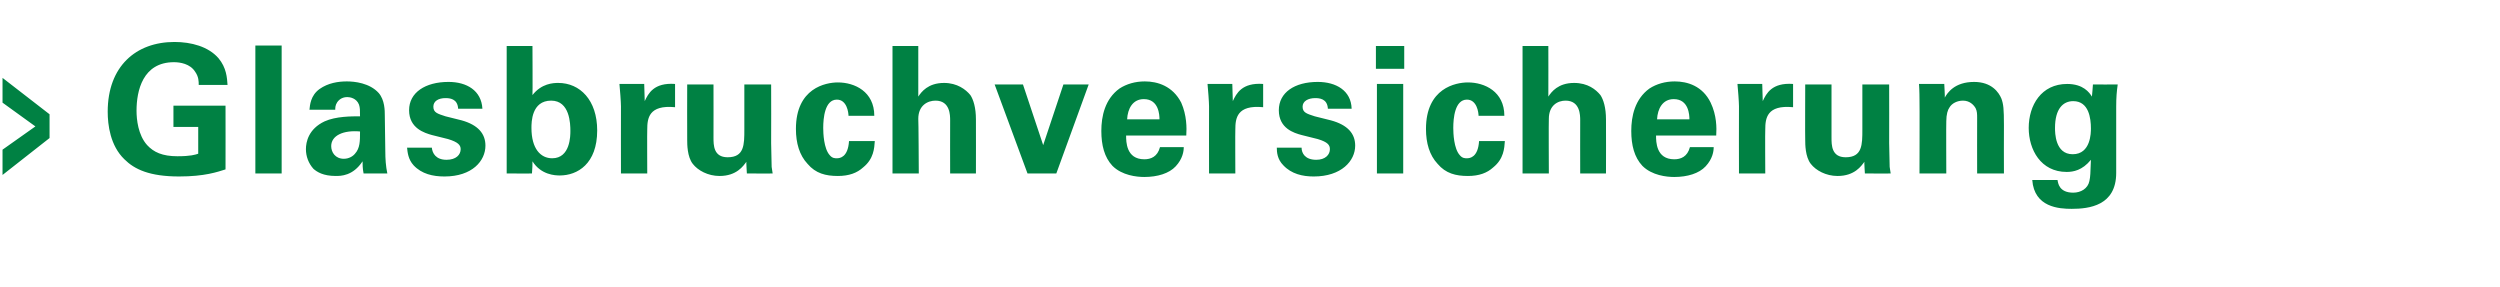 <?xml version="1.0" standalone="no"?><!DOCTYPE svg PUBLIC "-//W3C//DTD SVG 1.1//EN" "http://www.w3.org/Graphics/SVG/1.1/DTD/svg11.dtd"><svg xmlns="http://www.w3.org/2000/svg" version="1.1" width="494.4px" height="56.7px" viewBox="0 -9 494.4 56.7" style="top:-9px"><desc>Glasbruchversicherung</desc><defs/><g id="Polygon43366"><path d="m.5 25.6l0-5l6.5-4.6l-6.5-4.7l0-4.9l9.3 7.2l0 4.7l-9.3 7.3zm38.8-17.8c0-.7 0-1.6-.7-2.6c-1-1.6-3-1.9-4.2-1.9c-6.2 0-7.4 5.7-7.4 9.6c0 1.7.3 4.8 2.1 6.8c1.3 1.4 3 2.2 6 2.2c2.6 0 3.5-.3 4.1-.5c0-.02 0-5.3 0-5.3l-4.9 0l0-4.2l10.3 0c0 0 .02 12.6 0 12.6c-1.6.5-4.1 1.4-9.2 1.4c-5.8 0-8.8-1.4-10.8-3.4c-2.8-2.7-3.3-6.8-3.3-9.4c0-9 5.6-13.8 13.2-13.8c3.3 0 6.7.9 8.7 3.2c1.6 1.9 1.7 3.9 1.8 5.3c0 0-5.7 0-5.7 0zm11.2-7.8l5.2 0l0 25.3l-5.2 0l0-25.3zm21.4 25.3c-.2-1-.2-1.9-.2-2.4c-1.9 2.9-4.3 2.9-5.3 2.9c-2.5 0-3.7-.8-4.4-1.4c-1-1.1-1.5-2.5-1.5-3.9c0-1.4.5-4 3.7-5.5c2.2-1 5.3-1 7-1c0-1.2 0-1.7-.2-2.3c-.5-1.3-1.8-1.5-2.3-1.5c-.8 0-1.5.3-2 1c-.4.6-.4 1.1-.4 1.5c0 0-5.1 0-5.1 0c.1-.9.2-2.8 2-4.1c1.7-1.2 3.7-1.5 5.4-1.5c1.5 0 4.5.3 6.3 2.3c1.2 1.4 1.2 3.5 1.2 4.4c0 0 .1 7.1.1 7.1c0 1.5.1 3 .4 4.4c0 0-4.7 0-4.7 0zm-6.4-5.4c0 1.2.8 2.5 2.5 2.5c1 0 1.8-.5 2.2-1c1-1.1 1-2.5 1-4.4c-3.3-.3-5.7.8-5.7 2.9zm19.9.3c.1 1.1.8 2.4 2.9 2.4c1.9 0 2.8-1 2.8-2.1c0-.8-.5-1.4-2.5-2c0 0-3.2-.8-3.2-.8c-1.4-.4-4.5-1.3-4.5-4.9c0-3.5 3.2-5.6 7.8-5.6c3.6 0 6.5 1.7 6.7 5.3c0 0-4.8 0-4.8 0c-.1-2-1.7-2.1-2.5-2.1c-1.4 0-2.4.6-2.4 1.7c0 1.2.9 1.4 2.4 1.9c0 0 3.2.8 3.2.8c3.2.9 4.7 2.6 4.7 5c0 3-2.6 6.1-8.1 6.1c-2.3 0-4.5-.5-6.1-2.2c-1.1-1.2-1.2-2.6-1.3-3.5c0 0 4.9 0 4.9 0zm14.8-20.1l5.1 0c0 0 .05 9.7 0 9.7c1.8-2.3 4.1-2.4 5.1-2.4c4.3 0 7.7 3.4 7.7 9.4c0 6.6-3.9 8.9-7.4 8.9c-.9 0-3.7-.1-5.4-2.8c0 .5 0 1.4-.1 2.4c-.03.04-5 0-5 0l0-25.2zm8.8 10.8c-3.9 0-3.9 4.3-3.9 5.4c0 4.1 1.8 6 4.1 6c3.6 0 3.6-4.5 3.6-5.4c0-1.4-.1-6-3.8-6zm13.8 1.1c0-.8-.2-3.4-.3-4.4c.03-.01 4.9 0 4.9 0c0 0 .1 3.39.1 3.4c.7-1.5 1.8-3.7 6-3.4c0 0 0 4.6 0 4.6c-5.2-.5-5.5 2.2-5.5 4.4c-.04.02 0 8.7 0 8.7l-5.2 0c0 0-.02-13.3 0-13.3zm18.3-4.3c0 0 .02 10.5 0 10.5c0 1.5 0 3.9 2.8 3.9c3.3 0 3.3-2.5 3.3-5.5c.01-.01 0-8.9 0-8.9l5.3 0c0 0 .03 11.62 0 11.6c.1 3.8.1 4.3.1 4.7c.1.5.1.8.2 1.3c-.03.04-5.1 0-5.1 0c0 0-.14-2.31-.1-2.3c-.6.8-1.9 2.8-5.3 2.8c-2.3 0-4.3-1.1-5.3-2.4c-1.1-1.4-1.1-3.9-1.1-4.7c-.03-.05 0-11 0-11l5.2 0zm26.7 6.2c0-.6-.3-3.2-2.3-3.2c-2.4 0-2.7 3.7-2.7 5.6c0 1 .1 4.1 1.3 5.4c.5.6 1 .6 1.4.6c.6 0 2.2-.2 2.4-3.4c0 0 5.1 0 5.1 0c-.1 1.4-.2 3.5-2.3 5.2c-1.2 1.1-2.8 1.7-5 1.7c-2.4 0-4.4-.5-6-2.4c-1.6-1.7-2.3-4.1-2.3-6.9c0-8.1 5.9-9.2 8.3-9.2c3.3 0 7.2 1.8 7.2 6.6c0 0-5.1 0-5.1 0zm8.7-13.8l5.1 0c0 0 .01 9.98 0 10c.6-.9 1.9-2.7 5.1-2.7c2.6 0 4.3 1.3 5.2 2.4c.6.9 1.1 2.5 1.1 4.8c.02-.01 0 10.7 0 10.7l-5.1 0c0 0-.02-10.53 0-10.5c0-1 0-3.9-2.9-3.9c-1.5 0-3.4.9-3.4 3.6c.05.02.1 10.8.1 10.8l-5.2 0l0-25.2zm25.8 7.6l4 12l4-12l5 0l-6.4 17.6l-5.7 0l-6.5-17.6l5.6 0zm20.4 10.1c0 1.2 0 4.7 3.6 4.7c1.3 0 2.6-.5 3.1-2.4c0 0 4.7 0 4.7 0c0 .8-.2 2.3-1.6 3.8c-1.3 1.4-3.6 2.1-6.2 2.1c-1.5 0-4.4-.3-6.3-2.2c-1.6-1.7-2.2-4.1-2.2-6.9c0-2.9.7-6.3 3.6-8.4c1.4-.9 3.1-1.4 5-1.4c2.5 0 5.5.9 7.2 4.2c1.1 2.5 1.1 5 1 6.5c0 0-11.9 0-11.9 0zm6.6-3.2c0-.8-.1-4-3.1-4c-2.2 0-3.2 1.9-3.3 4c0 0 6.4 0 6.4 0zm9.8-2.6c0-.8-.2-3.4-.3-4.4c.04-.01 4.9 0 4.9 0c0 0 .11 3.39.1 3.4c.7-1.5 1.8-3.7 6-3.4c0 0 0 4.6 0 4.6c-5.2-.5-5.5 2.2-5.5 4.4c-.04.02 0 8.7 0 8.7l-5.2 0c0 0-.02-13.3 0-13.3zm18.3 8.2c0 1.1.7 2.4 2.9 2.4c1.8 0 2.7-1 2.7-2.1c0-.8-.4-1.4-2.4-2c0 0-3.2-.8-3.2-.8c-1.5-.4-4.5-1.3-4.5-4.9c0-3.5 3.1-5.6 7.7-5.6c3.6 0 6.6 1.7 6.7 5.3c0 0-4.7 0-4.7 0c-.1-2-1.7-2.1-2.5-2.1c-1.4 0-2.5.6-2.5 1.7c0 1.2.9 1.4 2.4 1.9c0 0 3.2.8 3.2.8c3.3.9 4.8 2.6 4.8 5c0 3-2.7 6.1-8.2 6.1c-2.2 0-4.4-.5-6-2.2c-1.2-1.2-1.3-2.6-1.3-3.5c0 0 4.9 0 4.9 0zm14.7-20.1l5.6 0l0 4.5l-5.6 0l0-4.5zm.2 7.5l5.2 0l0 17.7l-5.2 0l0-17.7zm20.1 6.3c0-.6-.3-3.2-2.3-3.2c-2.4 0-2.7 3.7-2.7 5.6c0 1 .1 4.1 1.3 5.4c.5.6 1 .6 1.4.6c.6 0 2.2-.2 2.4-3.4c0 0 5.1 0 5.1 0c-.1 1.4-.2 3.5-2.3 5.2c-1.2 1.1-2.8 1.7-5 1.7c-2.4 0-4.4-.5-6-2.4c-1.6-1.7-2.3-4.1-2.3-6.9c0-8.1 5.9-9.2 8.3-9.2c3.3 0 7.2 1.8 7.2 6.6c0 0-5.1 0-5.1 0zm8.7-13.8l5.1 0c0 0 .02 9.98 0 10c.6-.9 1.9-2.7 5.1-2.7c2.7 0 4.3 1.3 5.2 2.4c.6.9 1.1 2.5 1.1 4.8c.03-.01 0 10.7 0 10.7l-5.1 0c0 0-.02-10.53 0-10.5c0-1 0-3.9-2.9-3.9c-1.5 0-3.3.9-3.3 3.6c-.05.02 0 10.8 0 10.8l-5.2 0l0-25.2zm26.4 17.7c0 1.2 0 4.7 3.6 4.7c1.3 0 2.6-.5 3.1-2.4c0 0 4.7 0 4.7 0c0 .8-.2 2.3-1.6 3.8c-1.3 1.4-3.6 2.1-6.2 2.1c-1.5 0-4.4-.3-6.3-2.2c-1.6-1.7-2.2-4.1-2.2-6.9c0-2.9.7-6.3 3.6-8.4c1.4-.9 3.1-1.4 5-1.4c2.5 0 5.5.9 7.1 4.2c1.2 2.5 1.2 5 1.1 6.5c0 0-11.9 0-11.9 0zm6.6-3.2c0-.8-.1-4-3.1-4c-2.2 0-3.2 1.9-3.3 4c0 0 6.4 0 6.4 0zm9.8-2.6c0-.8-.2-3.4-.3-4.4c.03-.01 4.9 0 4.9 0c0 0 .1 3.39.1 3.4c.7-1.5 1.8-3.7 6-3.4c0 0 0 4.6 0 4.6c-5.2-.5-5.5 2.2-5.5 4.4c-.05.02 0 8.7 0 8.7l-5.2 0c0 0-.03-13.3 0-13.3zm18.3-4.3c0 0 .01 10.5 0 10.5c0 1.5 0 3.9 2.8 3.9c3.3 0 3.3-2.5 3.3-5.5c0-.01 0-8.9 0-8.9l5.3 0c0 0 .02 11.62 0 11.6c.1 3.8.1 4.3.1 4.7c.1.5.1.8.2 1.3c-.03.04-5.1 0-5.1 0c0 0-.15-2.31-.1-2.3c-.6.8-1.9 2.8-5.3 2.8c-2.3 0-4.3-1.1-5.3-2.4c-1.1-1.4-1.1-3.9-1.1-4.7c-.04-.05 0-11 0-11l5.2 0zm17.4 3.1c0-.1 0-2-.1-3.2c.04-.01 5 0 5 0c0 0 .15 2.65.1 2.7c.5-.9 1.9-3.1 5.8-3.1c3.5 0 4.9 2.1 5.4 3.3c.4 1.1.5 2 .5 5.3c-.03-.02 0 9.5 0 9.5l-5.3 0c0 0-.02-10.95 0-11c0-.7 0-1.3-.3-1.9c-.4-.7-1.2-1.5-2.5-1.5c-1.1 0-2.2.5-2.7 1.4c-.3.4-.6 1.3-.6 2.7c-.04-.02 0 10.3 0 10.3l-5.3 0c0 0 .04-14.49 0-14.5zm39.2-3.1c-.2 1.4-.3 2.6-.3 4.4c0 0 0 13.1 0 13.1c0 6.5-5.4 7.1-8.8 7.1c-2.5 0-7.4-.3-7.8-5.7c0 0 5 0 5 0c.1.6.3 2.5 3.1 2.5c1.5 0 2.9-.8 3.2-2.3c.2-.9.2-1.5.3-4.2c-1.7 2.1-3.5 2.4-4.8 2.4c-5.1 0-7.5-4.4-7.5-8.7c0-4.5 2.5-8.7 7.6-8.7c3.2 0 4.4 1.7 4.9 2.5c.03-.02.2-2.4.2-2.4c0 0 4.87.03 4.9 0zm-8.9 13.8c3.6 0 3.6-4.3 3.6-5.1c0-2-.4-5.4-3.5-5.4c-2 0-3.6 1.5-3.6 5.3c0 .9 0 5.2 3.5 5.2z" stroke="none" fill="#008143"/></g></svg>